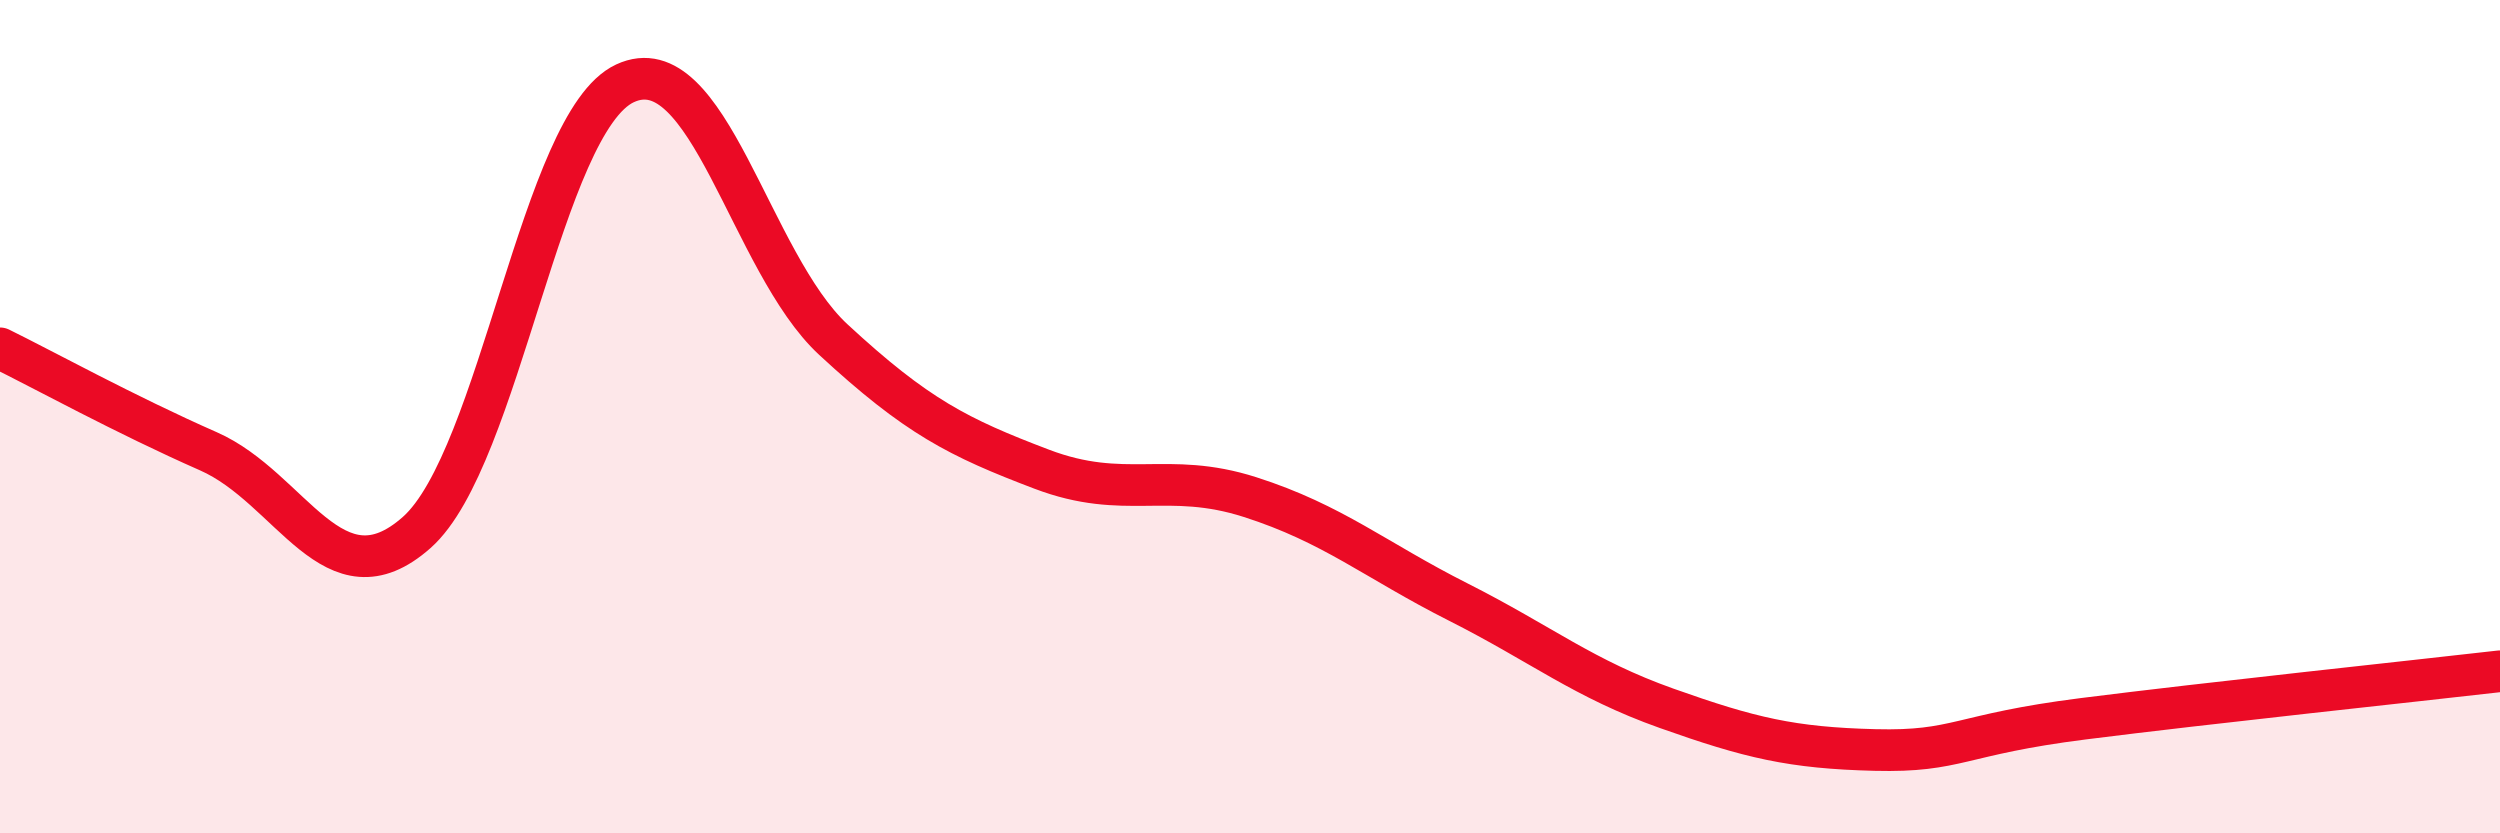 
    <svg width="60" height="20" viewBox="0 0 60 20" xmlns="http://www.w3.org/2000/svg">
      <path
        d="M 0,8.36 C 1,8.85 3,9.95 5,10.83 C 7,11.71 8,14.55 10,12.78 C 12,11.01 13,2.93 15,2 C 17,1.07 18,6.3 20,8.15 C 22,10 23,10.5 25,11.26 C 27,12.02 28,11.29 30,11.93 C 32,12.57 33,13.44 35,14.45 C 37,15.46 38,16.29 40,17 C 42,17.71 43,17.95 45,18 C 47,18.05 47,17.63 50,17.25 C 53,16.87 58,16.34 60,16.11L60 20L0 20Z"
        fill="#EB0A25"
        opacity="0.1"
        stroke-linecap="round"
        stroke-linejoin="round"
      />
      <path
        d="M 0,8.36 C 1,8.85 3,9.95 5,10.83 C 7,11.71 8,14.55 10,12.78 C 12,11.01 13,2.93 15,2 C 17,1.07 18,6.3 20,8.15 C 22,10 23,10.5 25,11.26 C 27,12.02 28,11.29 30,11.93 C 32,12.57 33,13.44 35,14.45 C 37,15.46 38,16.29 40,17 C 42,17.71 43,17.95 45,18 C 47,18.05 47,17.63 50,17.25 C 53,16.87 58,16.34 60,16.11"
        stroke="#EB0A25"
        stroke-width="1"
        fill="none"
        stroke-linecap="round"
        stroke-linejoin="round"
      />
    </svg>
  